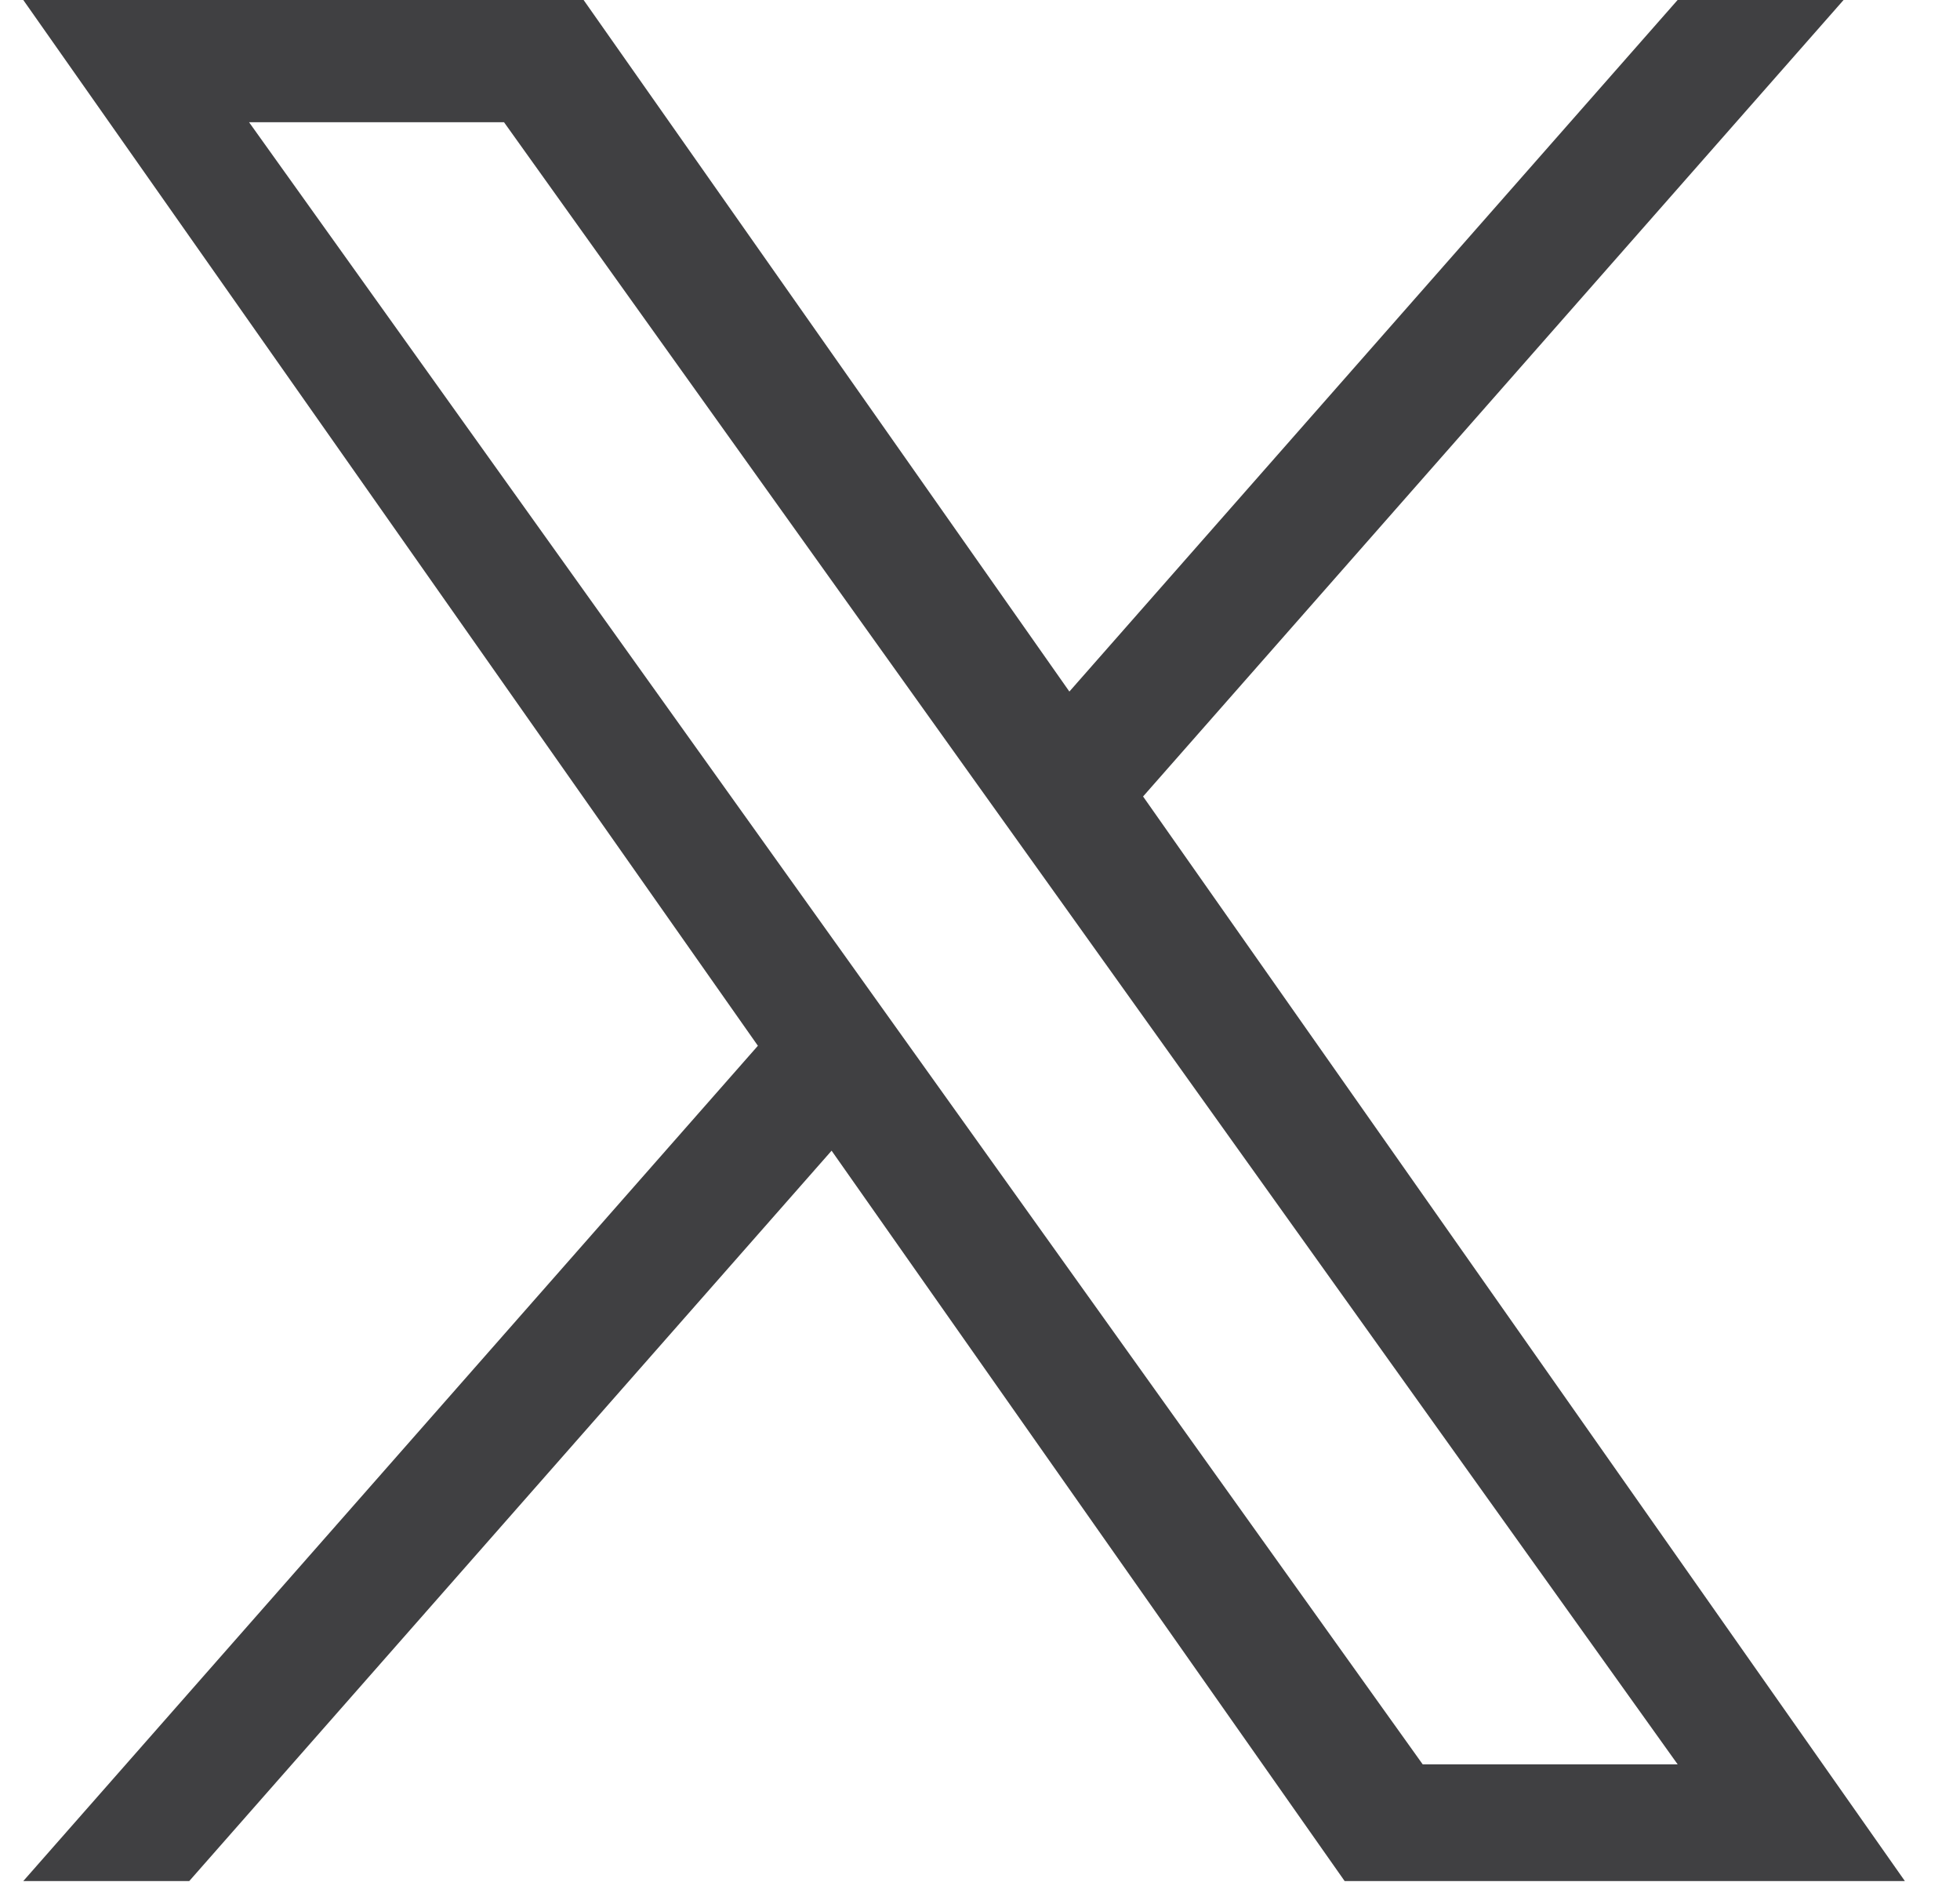 <svg width="25" height="24" viewBox="0 0 25 24" fill="none" xmlns="http://www.w3.org/2000/svg">
<g clip-path="url(#clip0_2069_311)">
<path d="M14.58 10.157L23.515 0H21.398L13.64 8.819L7.444 0H0.297L9.667 13.336L0.297 23.988H2.414L10.607 14.674L17.151 23.988H24.297L14.58 10.157H14.58ZM11.68 13.454L10.731 12.126L3.177 1.559H6.429L12.525 10.087L13.475 11.415L21.399 22.5H18.147L11.68 13.454V13.454Z" fill="#404042"/>
</g>
<defs>
<clipPath id="clip0_2069_311">
<rect width="24" height="24" fill="white" transform="translate(0.297)"/>
</clipPath>
</defs>
</svg>
